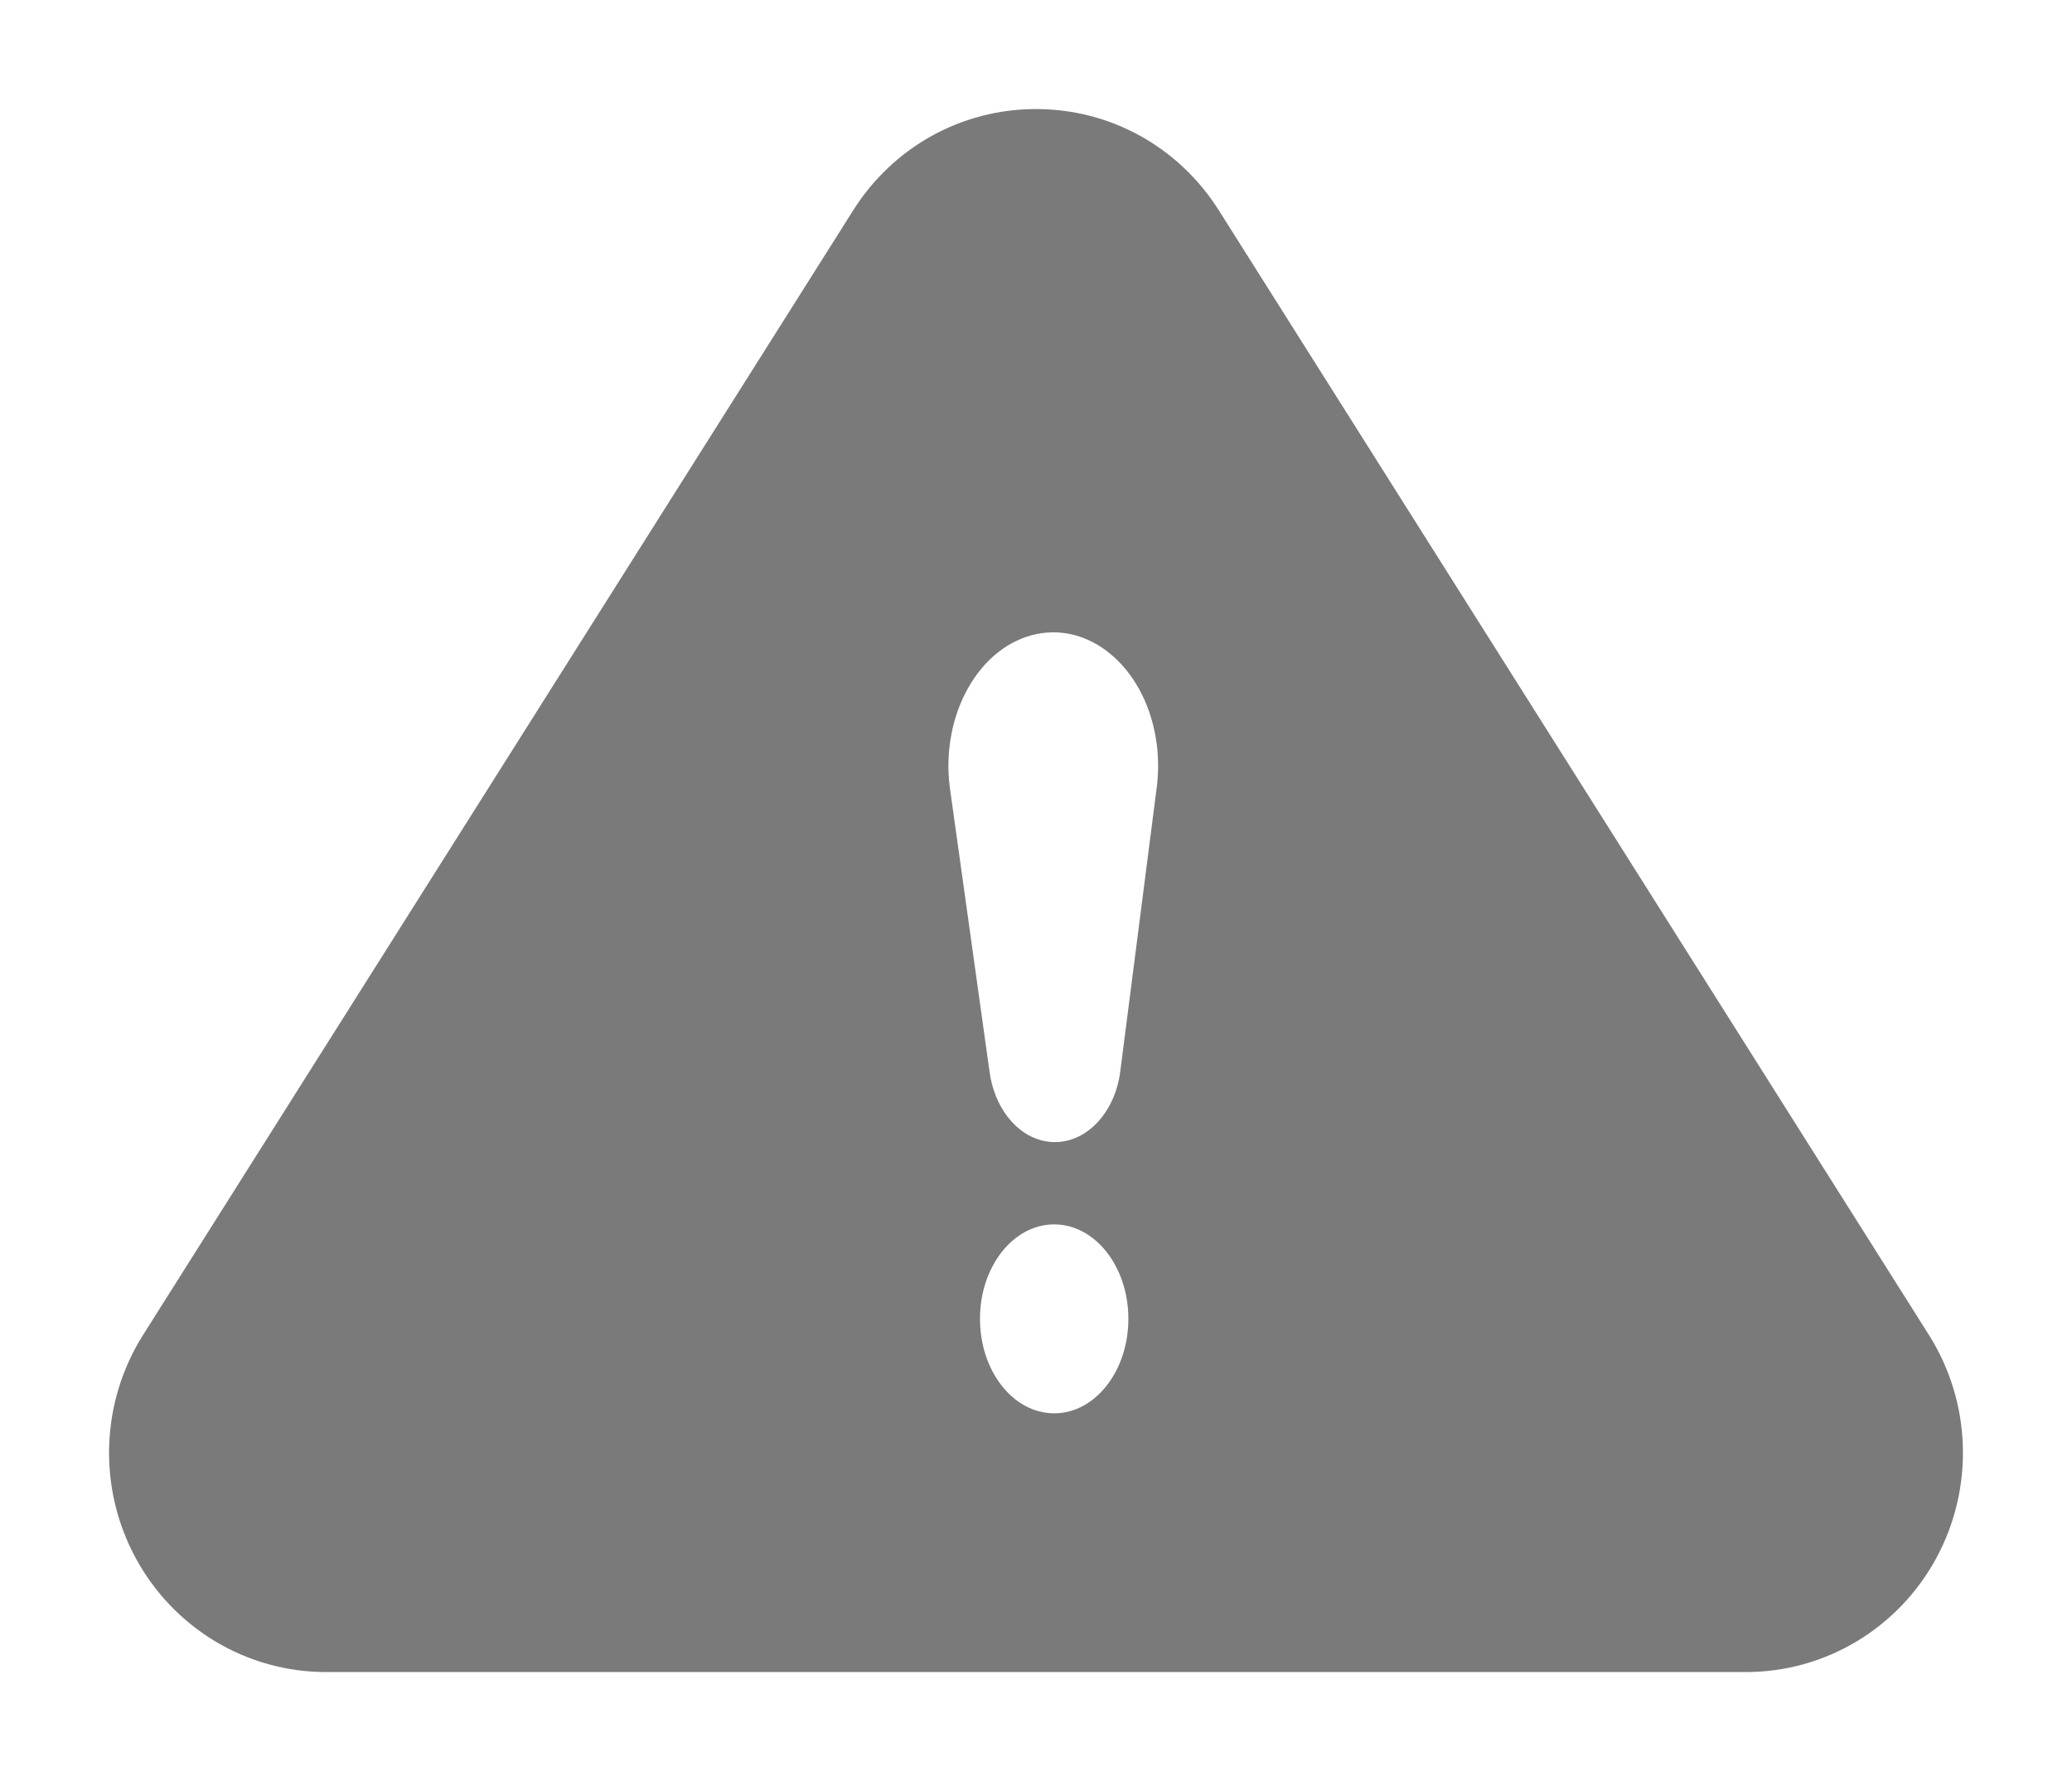 <svg width="57" height="49" viewBox="0 0 57 49" fill="none" xmlns="http://www.w3.org/2000/svg">
<path fill-rule="evenodd" clip-rule="evenodd" d="M3.937 36.724L23.471 5.787C24.572 4.042 26.452 3 28.5 3C30.548 3 32.428 4.042 33.53 5.787L53.063 36.724C54.235 38.581 54.313 40.935 53.266 42.867C52.217 44.8 50.213 46 48.033 46H8.967C6.787 46 4.783 44.8 3.735 42.868C2.687 40.935 2.765 38.581 3.937 36.724ZM26.959 36.283C26.959 37.719 27.873 38.882 29 38.882C30.127 38.882 31.041 37.719 31.041 36.283C31.041 34.847 30.127 33.684 29 33.684C27.873 33.684 26.959 34.847 26.959 36.283ZM30.823 29.439L31.828 21.61C31.869 21.251 31.871 20.861 31.823 20.484C31.569 18.481 30.088 17.12 28.515 17.444C26.943 17.767 25.874 19.653 26.128 21.656L27.22 29.469C27.344 30.439 27.947 31.243 28.752 31.395C29.748 31.584 30.675 30.708 30.823 29.439Z" fill="#7A7A7A"/>
</svg>
